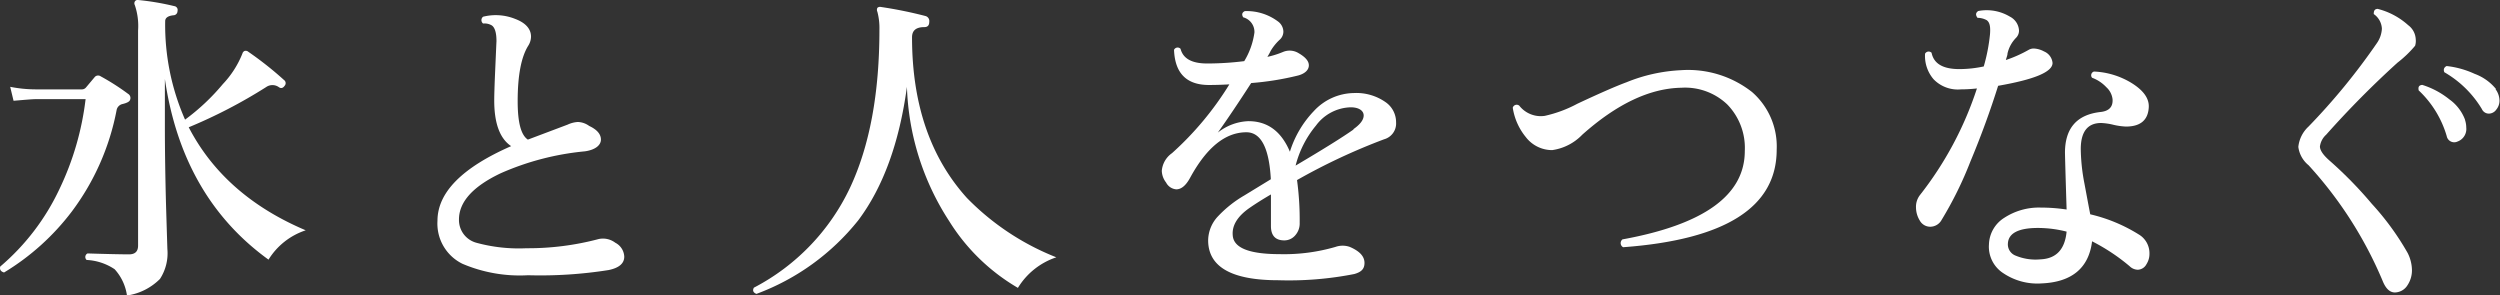 <svg xmlns="http://www.w3.org/2000/svg" width="245.33" height="28.97" viewBox="0 0 245.33 28.97">
  <rect x="0" y="0" width="245.33" height="28.97" fill="#333333" stroke="none"/>
  <defs>
    <style>
      .cls-1 {
        fill: #fff;
      }
    </style>
  </defs>
  <title>white_txt</title>
  <g id="レイヤー_2" data-name="レイヤー 2">
    <g id="差し替え">
      <g>
        <path class="cls-1" d="M12.75,9.83c-.06.15-.31.28-.73.38a.75.75,0,0,0-.58.61,24.11,24.11,0,0,1-4.38,9.92,23.7,23.7,0,0,1-6.66,6c-.32-.09-.45-.28-.38-.58a22.58,22.58,0,0,0,5.82-7.62A28,28,0,0,0,8.4,9.73H3.5c-.32,0-1,.06-2.17.16L1,8.52a13,13,0,0,0,2.49.25H8a.52.52,0,0,0,.44-.19l.84-1a.44.44,0,0,1,.6-.09,22.89,22.89,0,0,1,2.69,1.72A.47.47,0,0,1,12.75,9.83ZM30,22.6a6.78,6.78,0,0,0-3.65,2.88Q17.88,19.36,16.18,7.75v4.61q0,3.62.12,8c.09,2.92.13,4.3.13,4.13a4.62,4.62,0,0,1-.73,2.88A5.75,5.75,0,0,1,12.46,29a4.83,4.83,0,0,0-1.21-2.58,5.41,5.41,0,0,0-2.75-.91.39.39,0,0,1,.09-.64c1.92.06,3.28.09,4.07.09.59,0,.89-.28.89-.86V3a6.37,6.37,0,0,0-.32-2.5.36.36,0,0,1,0-.35A.31.31,0,0,1,13.55,0a25.33,25.33,0,0,1,3.55.6.38.38,0,0,1,.32.48.41.41,0,0,1-.41.42c-.54.06-.8.26-.8.58a23.09,23.09,0,0,0,1.95,9.66,21.08,21.08,0,0,0,3.71-3.49,9.36,9.36,0,0,0,1.92-3A.39.39,0,0,1,24,5a.4.4,0,0,1,.38.09,33.88,33.88,0,0,1,3.49,2.76.38.38,0,0,1,.06.57c-.17.24-.36.28-.57.13a1.08,1.08,0,0,0-1.25,0,49.68,49.68,0,0,1-7.59,3.94Q22,19.21,30,22.6Z"/>
        <path class="cls-1" d="M61.26,25.19c0,.66-.51,1.1-1.53,1.31a42.76,42.76,0,0,1-7.91.51,14.34,14.34,0,0,1-6.43-1.12,4.39,4.39,0,0,1-2.46-4.22q0-4.16,7.23-7.33c-1.11-.74-1.66-2.24-1.66-4.48q0-.79.09-2.88c.07-1.58.11-2.56.13-2.94,0-.81-.15-1.32-.45-1.54a1.38,1.38,0,0,0-.86-.19.42.42,0,0,1,0-.67,5.1,5.1,0,0,1,3.13.21c1.05.39,1.57,1,1.57,1.74a1.69,1.69,0,0,1-.25.86Q50.8,6.11,50.8,9.93c0,2.07.32,3.32,1,3.77l3.9-1.47a2.81,2.81,0,0,1,1-.26,2,2,0,0,1,1.12.39c.77.36,1.15.81,1.15,1.34s-.52,1-1.57,1.15A26.59,26.59,0,0,0,49.14,17c-2.74,1.3-4.1,2.82-4.1,4.54a2.31,2.31,0,0,0,1.7,2.28,15.77,15.77,0,0,0,4.92.54,27,27,0,0,0,7.08-.9,2,2,0,0,1,1.64.36A1.61,1.61,0,0,1,61.26,25.19Z"/>
        <path class="cls-1" d="M103.66,25.25a7,7,0,0,0-3.77,3,19.51,19.51,0,0,1-6.75-6.56A25.58,25.58,0,0,1,89,8.52q-1.12,8.22-4.77,13.09a23,23,0,0,1-10,7.23c-.32-.13-.4-.33-.25-.61a21.31,21.31,0,0,0,9.44-9.82q2.88-6.15,2.88-15.49a6.25,6.25,0,0,0-.2-1.76.44.44,0,0,1,0-.39.37.37,0,0,1,.32-.09,41.72,41.72,0,0,1,4.39.89.51.51,0,0,1,.38.58q0,.51-.48.51c-.81,0-1.21.33-1.21,1q0,9.82,5.4,15.78A25.14,25.14,0,0,0,103.66,25.25Z"/>
        <path class="cls-1" d="M135.82,13.67a60.05,60.05,0,0,0-8.54,4,28.8,28.8,0,0,1,.26,4.19,1.74,1.74,0,0,1-.45,1.25,1.4,1.4,0,0,1-1.06.48c-.87,0-1.31-.47-1.31-1.41,0-.08,0-.48,0-1.2s0-1.34,0-1.9c-.84.49-1.53.93-2.08,1.31-1.2.83-1.75,1.73-1.67,2.69.07,1.24,1.6,1.86,4.61,1.86a18,18,0,0,0,5.47-.71,2.12,2.12,0,0,1,1.41,0c1,.43,1.44.95,1.44,1.57s-.34.9-1,1.09a33.11,33.11,0,0,1-7.46.61q-6.75,0-6.88-3.78a3.49,3.49,0,0,1,1-2.53,11.4,11.4,0,0,1,2.53-2l2.62-1.6q-.25-4.61-2.4-4.61c-2.07,0-3.91,1.5-5.53,4.48-.41.75-.86,1.12-1.35,1.12a1.23,1.23,0,0,1-1-.67,1.94,1.94,0,0,1-.42-1.15,2.35,2.35,0,0,1,1-1.73,30.51,30.51,0,0,0,5.63-6.75q-1.09.06-2,.06-3.3,0-3.43-3.45a.39.39,0,0,1,.64-.1c.26,1,1.17,1.46,2.72,1.44A29.45,29.45,0,0,0,122.1,6a7.31,7.31,0,0,0,1-2.81A1.48,1.48,0,0,0,122,1.7c-.17-.27-.12-.48.16-.61a5.13,5.13,0,0,1,3.23,1,1.27,1.27,0,0,1,.55,1,1.07,1.07,0,0,1-.32.77A4.86,4.86,0,0,0,124.69,5a5.41,5.41,0,0,1-.32.58,8.75,8.75,0,0,0,1.53-.48,1.68,1.68,0,0,1,1.54.12c.64.37,1,.76,1,1.19s-.35.81-1.06,1a28.17,28.17,0,0,1-4.6.74q-1.86,2.88-3.27,4.86a5.11,5.11,0,0,1,3-1.12c1.88,0,3.23,1,4.07,3a10.1,10.1,0,0,1,2.36-4,5.45,5.45,0,0,1,3.91-1.76,5,5,0,0,1,3.17.93A2.39,2.39,0,0,1,137,12,1.61,1.61,0,0,1,135.82,13.67Zm-3-1c.64-.45,1-.9,1-1.34s-.43-.8-1.28-.8a4.38,4.38,0,0,0-3.4,1.79,10,10,0,0,0-2,3.93Q131.19,13.86,132.82,12.71Z"/>
        <path class="cls-1" d="M174.35,14.69q0,8.46-15.07,9.57a.46.46,0,0,1-.06-.77q12-2.18,12-8.67a6.11,6.11,0,0,0-1.72-4.57A6,6,0,0,0,165,8.61q-4.65.08-9.73,4.61a5.08,5.08,0,0,1-2.95,1.51,3.25,3.25,0,0,1-2.59-1.28,5.94,5.94,0,0,1-1.28-2.88.4.4,0,0,1,.64-.2,2.68,2.68,0,0,0,2.5,1,12.45,12.45,0,0,0,3.2-1.19q3.33-1.56,4.83-2.11a16.11,16.11,0,0,1,5.31-1.18,10.15,10.15,0,0,1,7,2.14A7.08,7.08,0,0,1,174.35,14.69Z"/>
        <path class="cls-1" d="M201.42,6.18c0,.88-1.78,1.62-5.34,2.24-.75,2.39-1.65,4.87-2.72,7.43a36.27,36.27,0,0,1-2.82,5.72,1.28,1.28,0,0,1-1.15.68,1.17,1.17,0,0,1-1-.61,2.49,2.49,0,0,1-.37-1.28,1.88,1.88,0,0,1,.39-1.22A34,34,0,0,0,194,8.68a14.74,14.74,0,0,1-1.57.09,3.3,3.3,0,0,1-2.69-1,3.51,3.51,0,0,1-.83-2.5.4.4,0,0,1,.64-.09c.22,1.09,1.15,1.62,2.82,1.6a11.57,11.57,0,0,0,2.3-.26,17.54,17.54,0,0,0,.61-3.13c.06-.71,0-1.18-.32-1.41a1.92,1.92,0,0,0-.9-.23c-.21-.27-.19-.5.07-.67a4.42,4.42,0,0,1,3.1.55,1.63,1.63,0,0,1,.9,1.37,1,1,0,0,1-.29.71A3.2,3.2,0,0,0,197,5.25c0,.18-.1.39-.16.64a12.65,12.65,0,0,0,2.24-1,1,1,0,0,1,.51-.13,2.34,2.34,0,0,1,1,.29A1.35,1.35,0,0,1,201.42,6.18Zm9.44,4.39c-.08,1.23-.83,1.85-2.24,1.85a6.66,6.66,0,0,1-1.21-.17,6.12,6.12,0,0,0-1.22-.18c-1.32,0-2,.85-2,2.56a18.67,18.67,0,0,0,.35,3.33c.19,1,.38,2.05.58,3.07A15.72,15.72,0,0,1,209.87,23a2.14,2.14,0,0,1,1.06,1.92,1.85,1.85,0,0,1-.29,1,1,1,0,0,1-.86.55,1.18,1.18,0,0,1-.8-.35,19.27,19.27,0,0,0-3.68-2.44c-.32,2.63-2,4-4.93,4.13a6,6,0,0,1-3.78-1,3.09,3.09,0,0,1-1.41-2.83,3.19,3.19,0,0,1,1.51-2.61,6.23,6.23,0,0,1,3.58-1,17.16,17.16,0,0,1,2.53.19c-.11-3.52-.16-5.38-.16-5.57q0-3.61,3.49-4c.83-.09,1.23-.5,1.18-1.25a1.88,1.88,0,0,0-.61-1.18,3.66,3.66,0,0,0-1.4-.93.38.38,0,0,1,.19-.61A7.71,7.71,0,0,1,209.1,8.1C210.34,8.85,210.93,9.67,210.86,10.57ZM202.8,22.73a11.36,11.36,0,0,0-2.82-.36c-1.89,0-2.88.51-2.94,1.51a1.18,1.18,0,0,0,.77,1.21,5.09,5.09,0,0,0,2.43.36C201.78,25.38,202.63,24.48,202.8,22.73Z"/>
        <path class="cls-1" d="M237,4.49a10.93,10.93,0,0,1-1.73,1.66,92.5,92.5,0,0,0-7,7.07,1.88,1.88,0,0,0-.61,1.15q0,.56.93,1.38A39.59,39.59,0,0,1,232.75,20a26.37,26.37,0,0,1,3.52,4.83,3.83,3.83,0,0,1,.42,1.69,2.63,2.63,0,0,1-.42,1.44,1.49,1.49,0,0,1-1.25.74c-.47,0-.85-.33-1.15-1a39.34,39.34,0,0,0-7.33-11.49,2.77,2.77,0,0,1-1-1.79,3.15,3.15,0,0,1,1-2,63,63,0,0,0,6.69-8.16,2.74,2.74,0,0,0,.51-1.44,1.85,1.85,0,0,0-.8-1.44c0-.32.08-.49.38-.51a7.06,7.06,0,0,1,3,1.6,1.82,1.82,0,0,1,.74,1.37A1.62,1.62,0,0,1,237,4.49Zm4.89,7.26a2.49,2.49,0,0,1,.13.77,1.31,1.31,0,0,1-.86,1.37.75.75,0,0,1-1.06-.54,10,10,0,0,0-2.75-4.48c-.06-.32,0-.5.35-.54a8.06,8.06,0,0,1,2.66,1.42A4.32,4.32,0,0,1,241.9,11.75Zm3-3a1.93,1.93,0,0,1,.39,1.12,1.37,1.37,0,0,1-.31.88.9.9,0,0,1-.75.4.75.75,0,0,1-.67-.45,10.25,10.25,0,0,0-3.68-3.61c-.13-.3,0-.5.22-.61a8.87,8.87,0,0,1,2.76.77A4.84,4.84,0,0,1,244.94,8.74Z"/>
      </g>
    </g>
  </g>
</svg>

